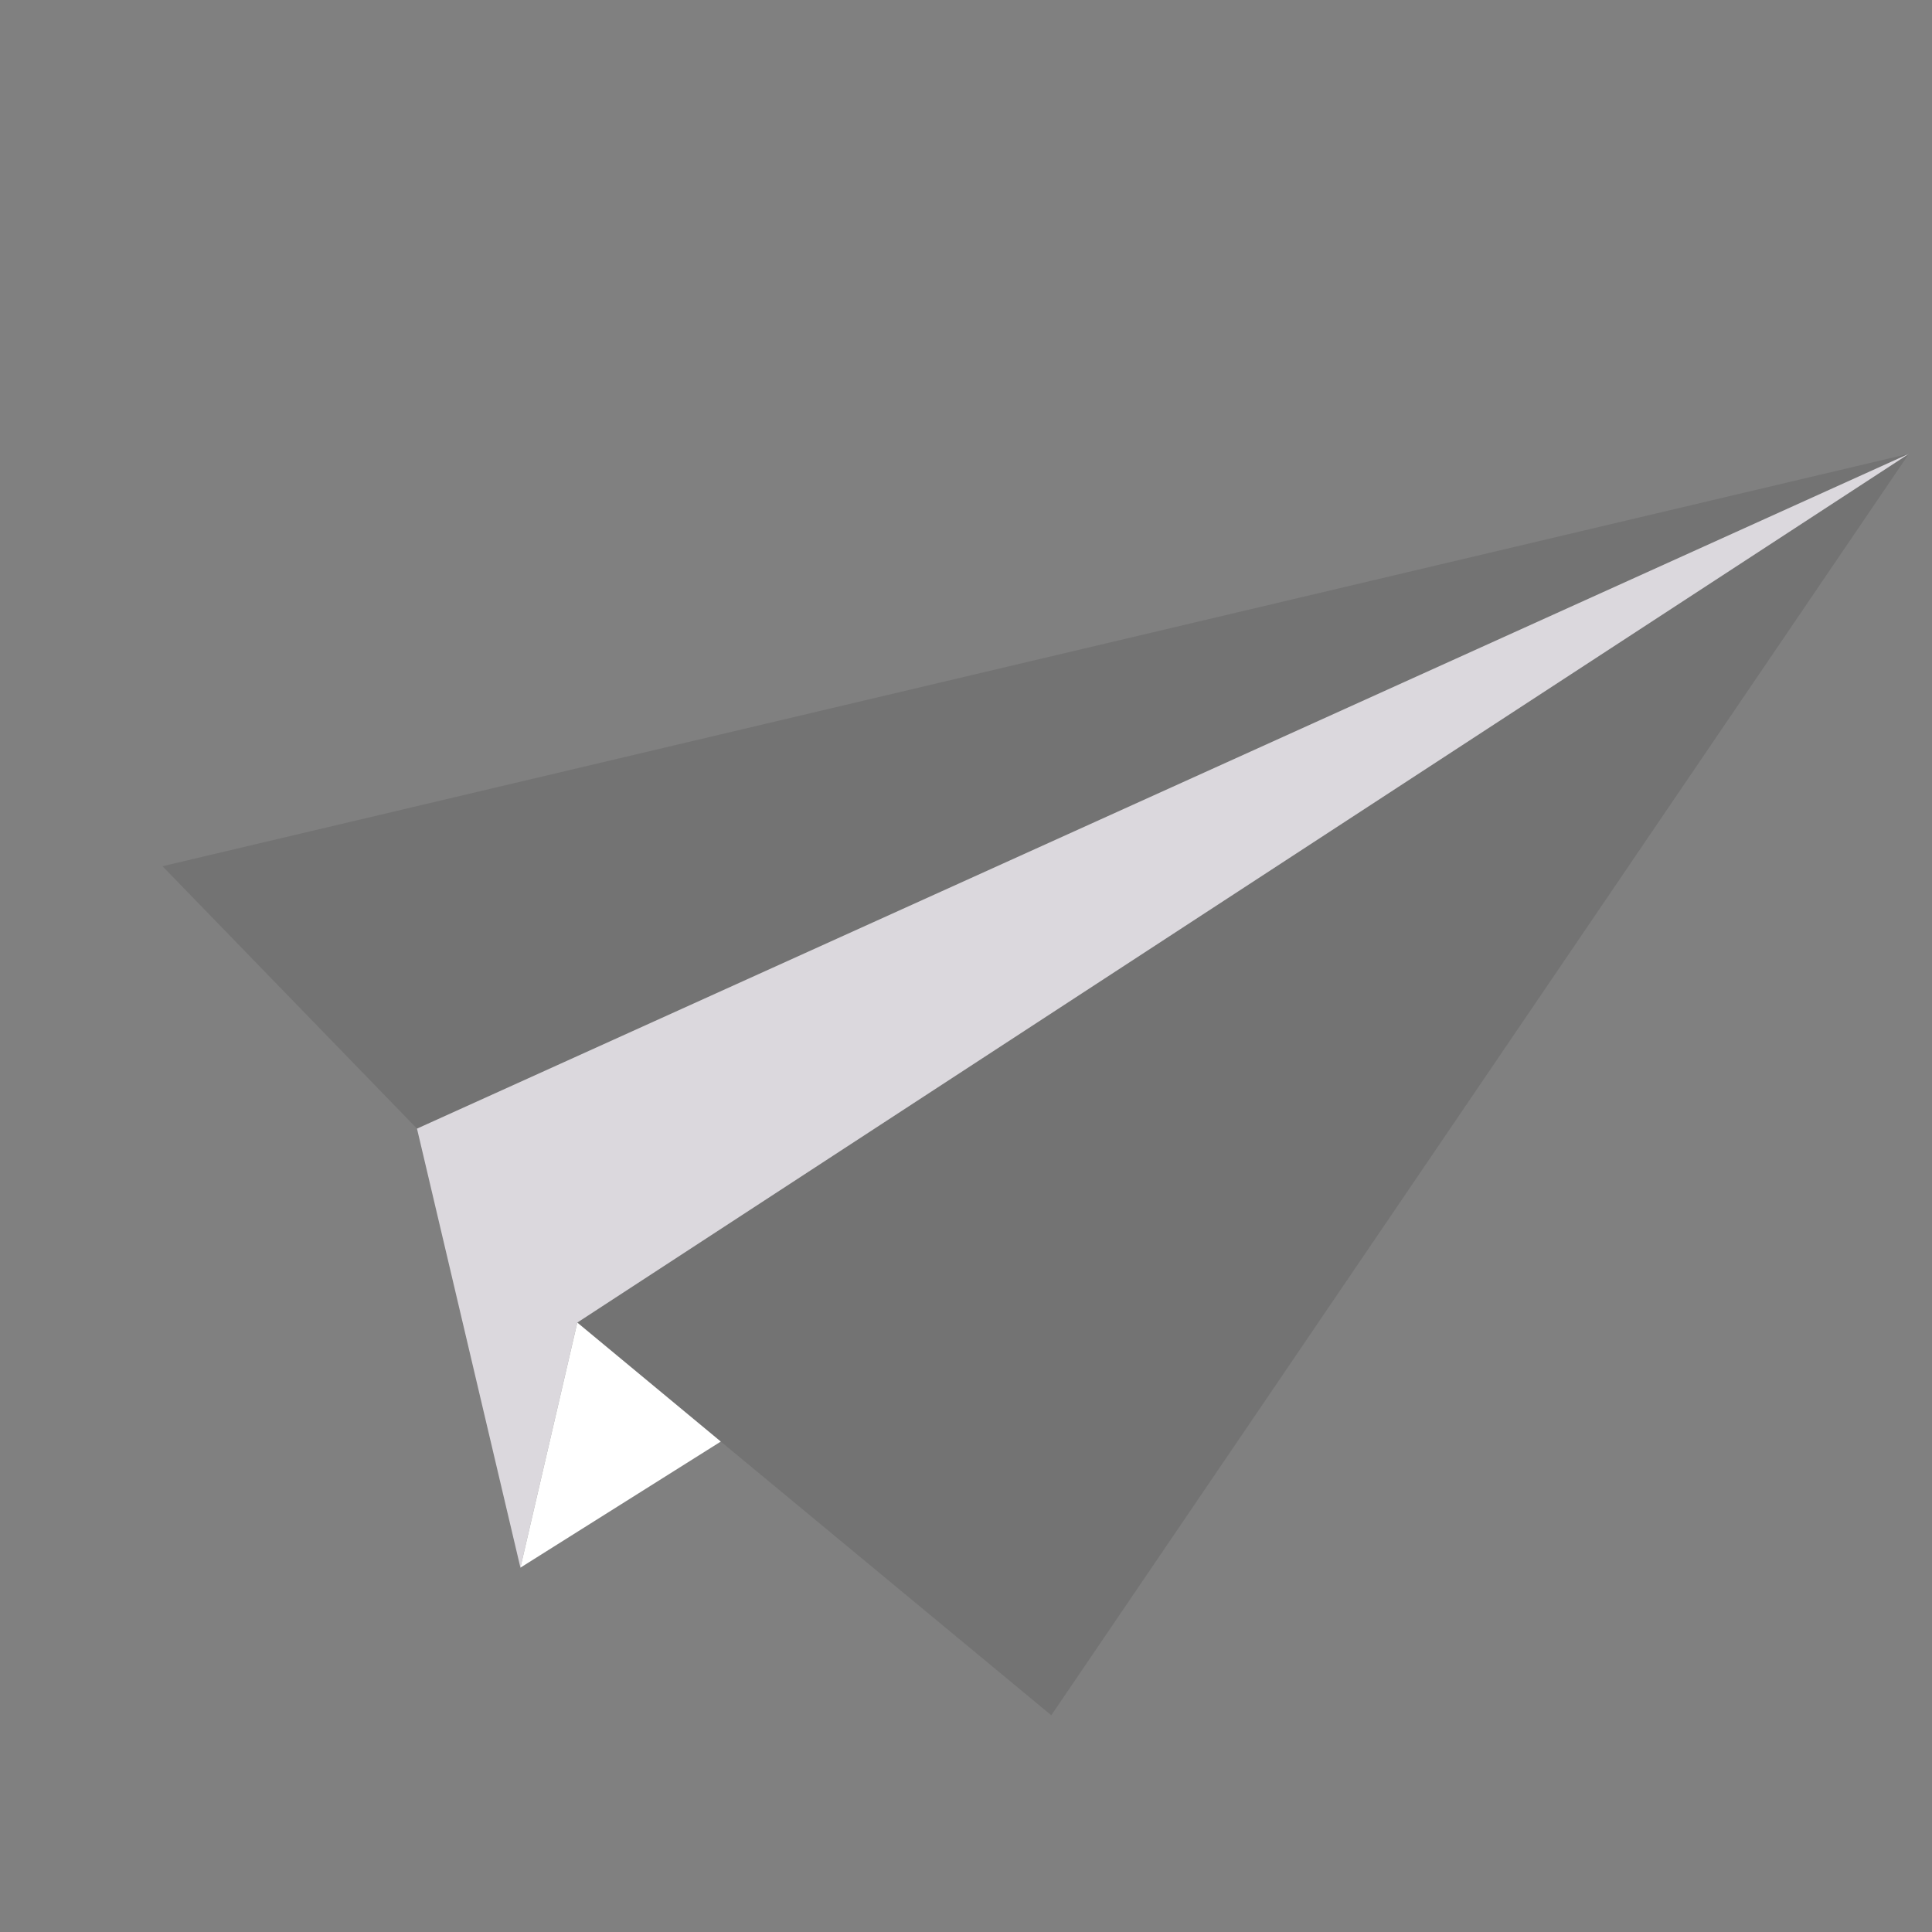 <svg width="166" height="166" viewBox="0 0 166 166" fill="none" xmlns="http://www.w3.org/2000/svg">
<rect x="0" y="0" width="166" height="166" fill="#808080" stroke="none"/>
<g clip-path="url(#clip0_1759_30118)">
<path d="M164.02 38.987L35.829 96.974L13.962 74.426L164.02 38.987Z" fill="black" fill-opacity="0.1"/>
<path d="M164.02 38.988L90.329 147.378L61.932 123.861L49.602 113.636L164.02 38.988Z" fill="black" fill-opacity="0.1"/>
<path d="M164.02 38.988L49.602 113.636L44.715 134.694L35.829 96.974L164.02 38.988Z" fill="#DBD8DD"/>
<path d="M61.932 123.862L44.715 134.694L49.602 113.637L61.932 123.862Z" fill="white"/>
</g>
<defs>
<clipPath id="clip0_1759_30118">
<rect width="138.162" height="138.162" fill="white" transform="translate(31.235) rotate(13.066)"/>
</clipPath>
</defs>
</svg>
